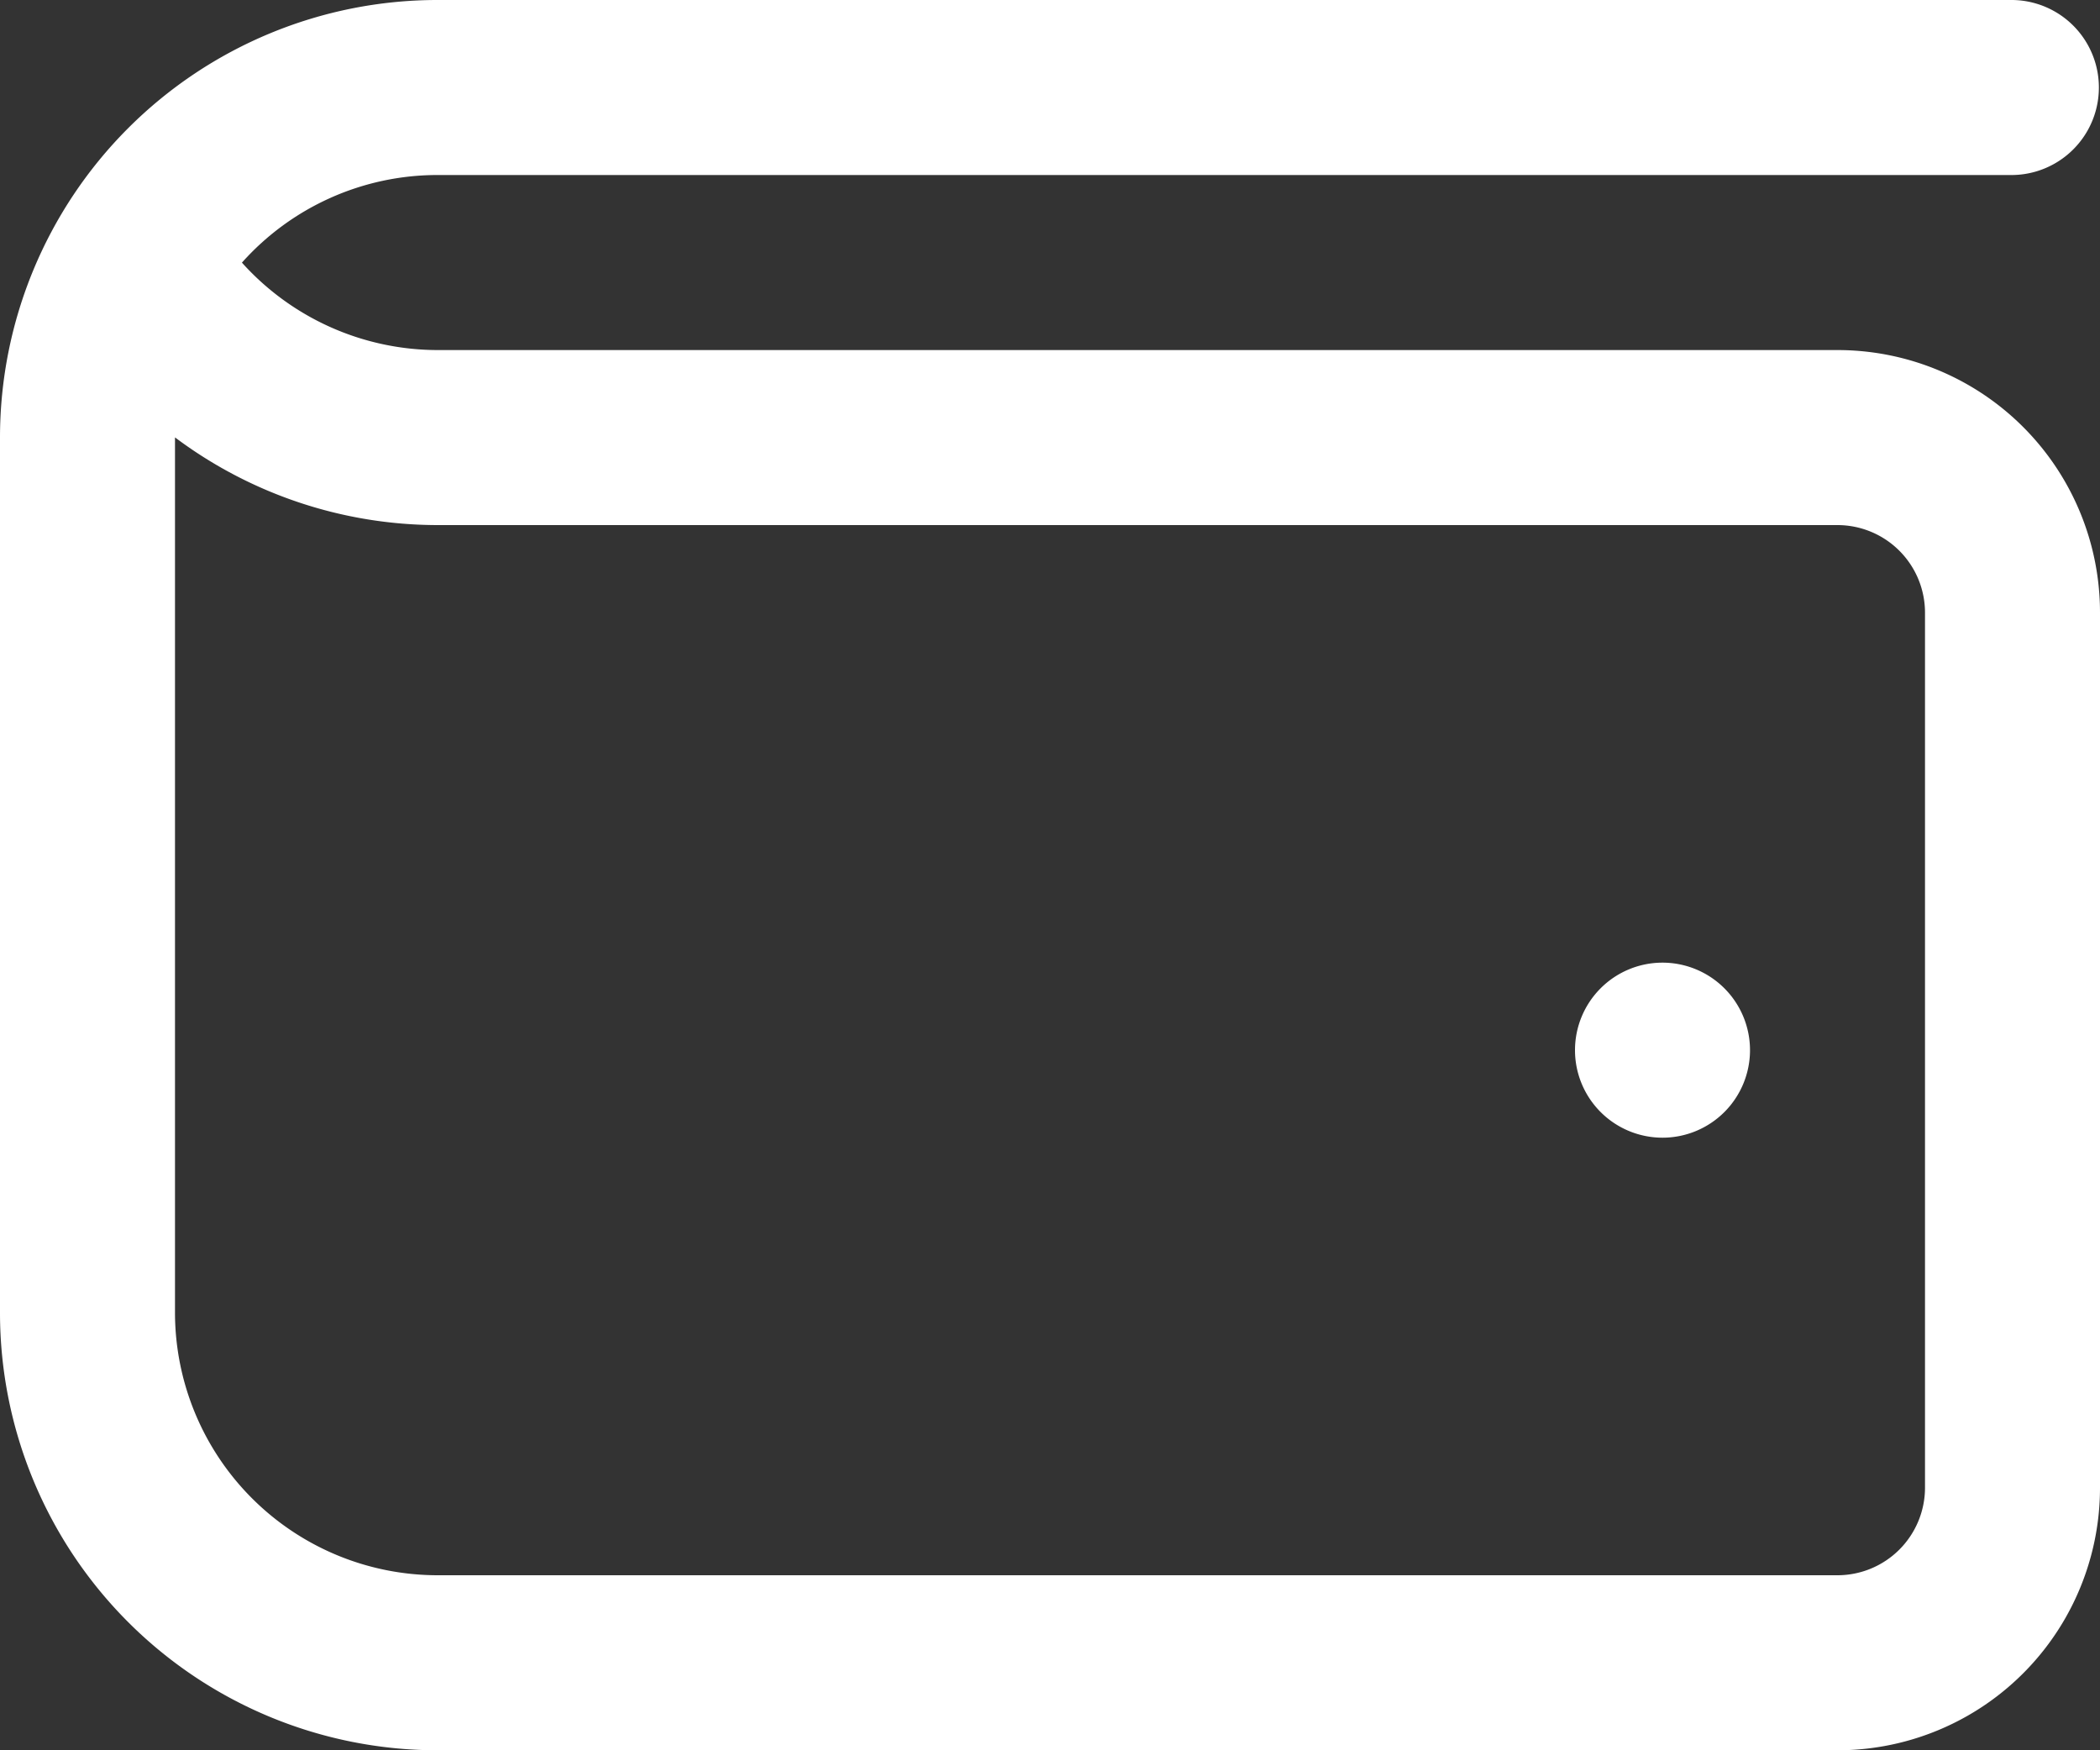 <svg xmlns="http://www.w3.org/2000/svg" xmlns:xlink="http://www.w3.org/1999/xlink" id="Group_53" data-name="Group 53" width="148" height="123.334" viewBox="0 0 148 123.334"><rect x="0" y="0" width="148" height="123.334" fill="#333333" stroke="none"/><defs><clipPath id="clip-path"><rect id="Rectangle_160" data-name="Rectangle 160" width="148" height="123.334" fill="#fff"></rect></clipPath></defs><g id="Group_52" data-name="Group 52" clip-path="url(#clip-path)"><path id="Path_115" data-name="Path 115" d="M129.5,24.667H30.833a18.573,18.573,0,0,1-13.783-6.161,18.471,18.471,0,0,1,13.783-6.173h111a6.167,6.167,0,0,0,0-12.333h-111A30.837,30.837,0,0,0,0,30.833V92.5a30.837,30.837,0,0,0,30.833,30.833H129.5a18.5,18.5,0,0,0,18.5-18.5V43.167a18.5,18.5,0,0,0-18.5-18.5m6.167,80.167A6.173,6.173,0,0,1,129.5,111H30.833a18.523,18.523,0,0,1-18.5-18.5V30.821A30.908,30.908,0,0,0,30.833,37H129.5a6.173,6.173,0,0,1,6.167,6.167ZM123.334,74a6.167,6.167,0,1,1-6.167-6.167A6.169,6.169,0,0,1,123.334,74" fill="#fff"></path></g></svg>